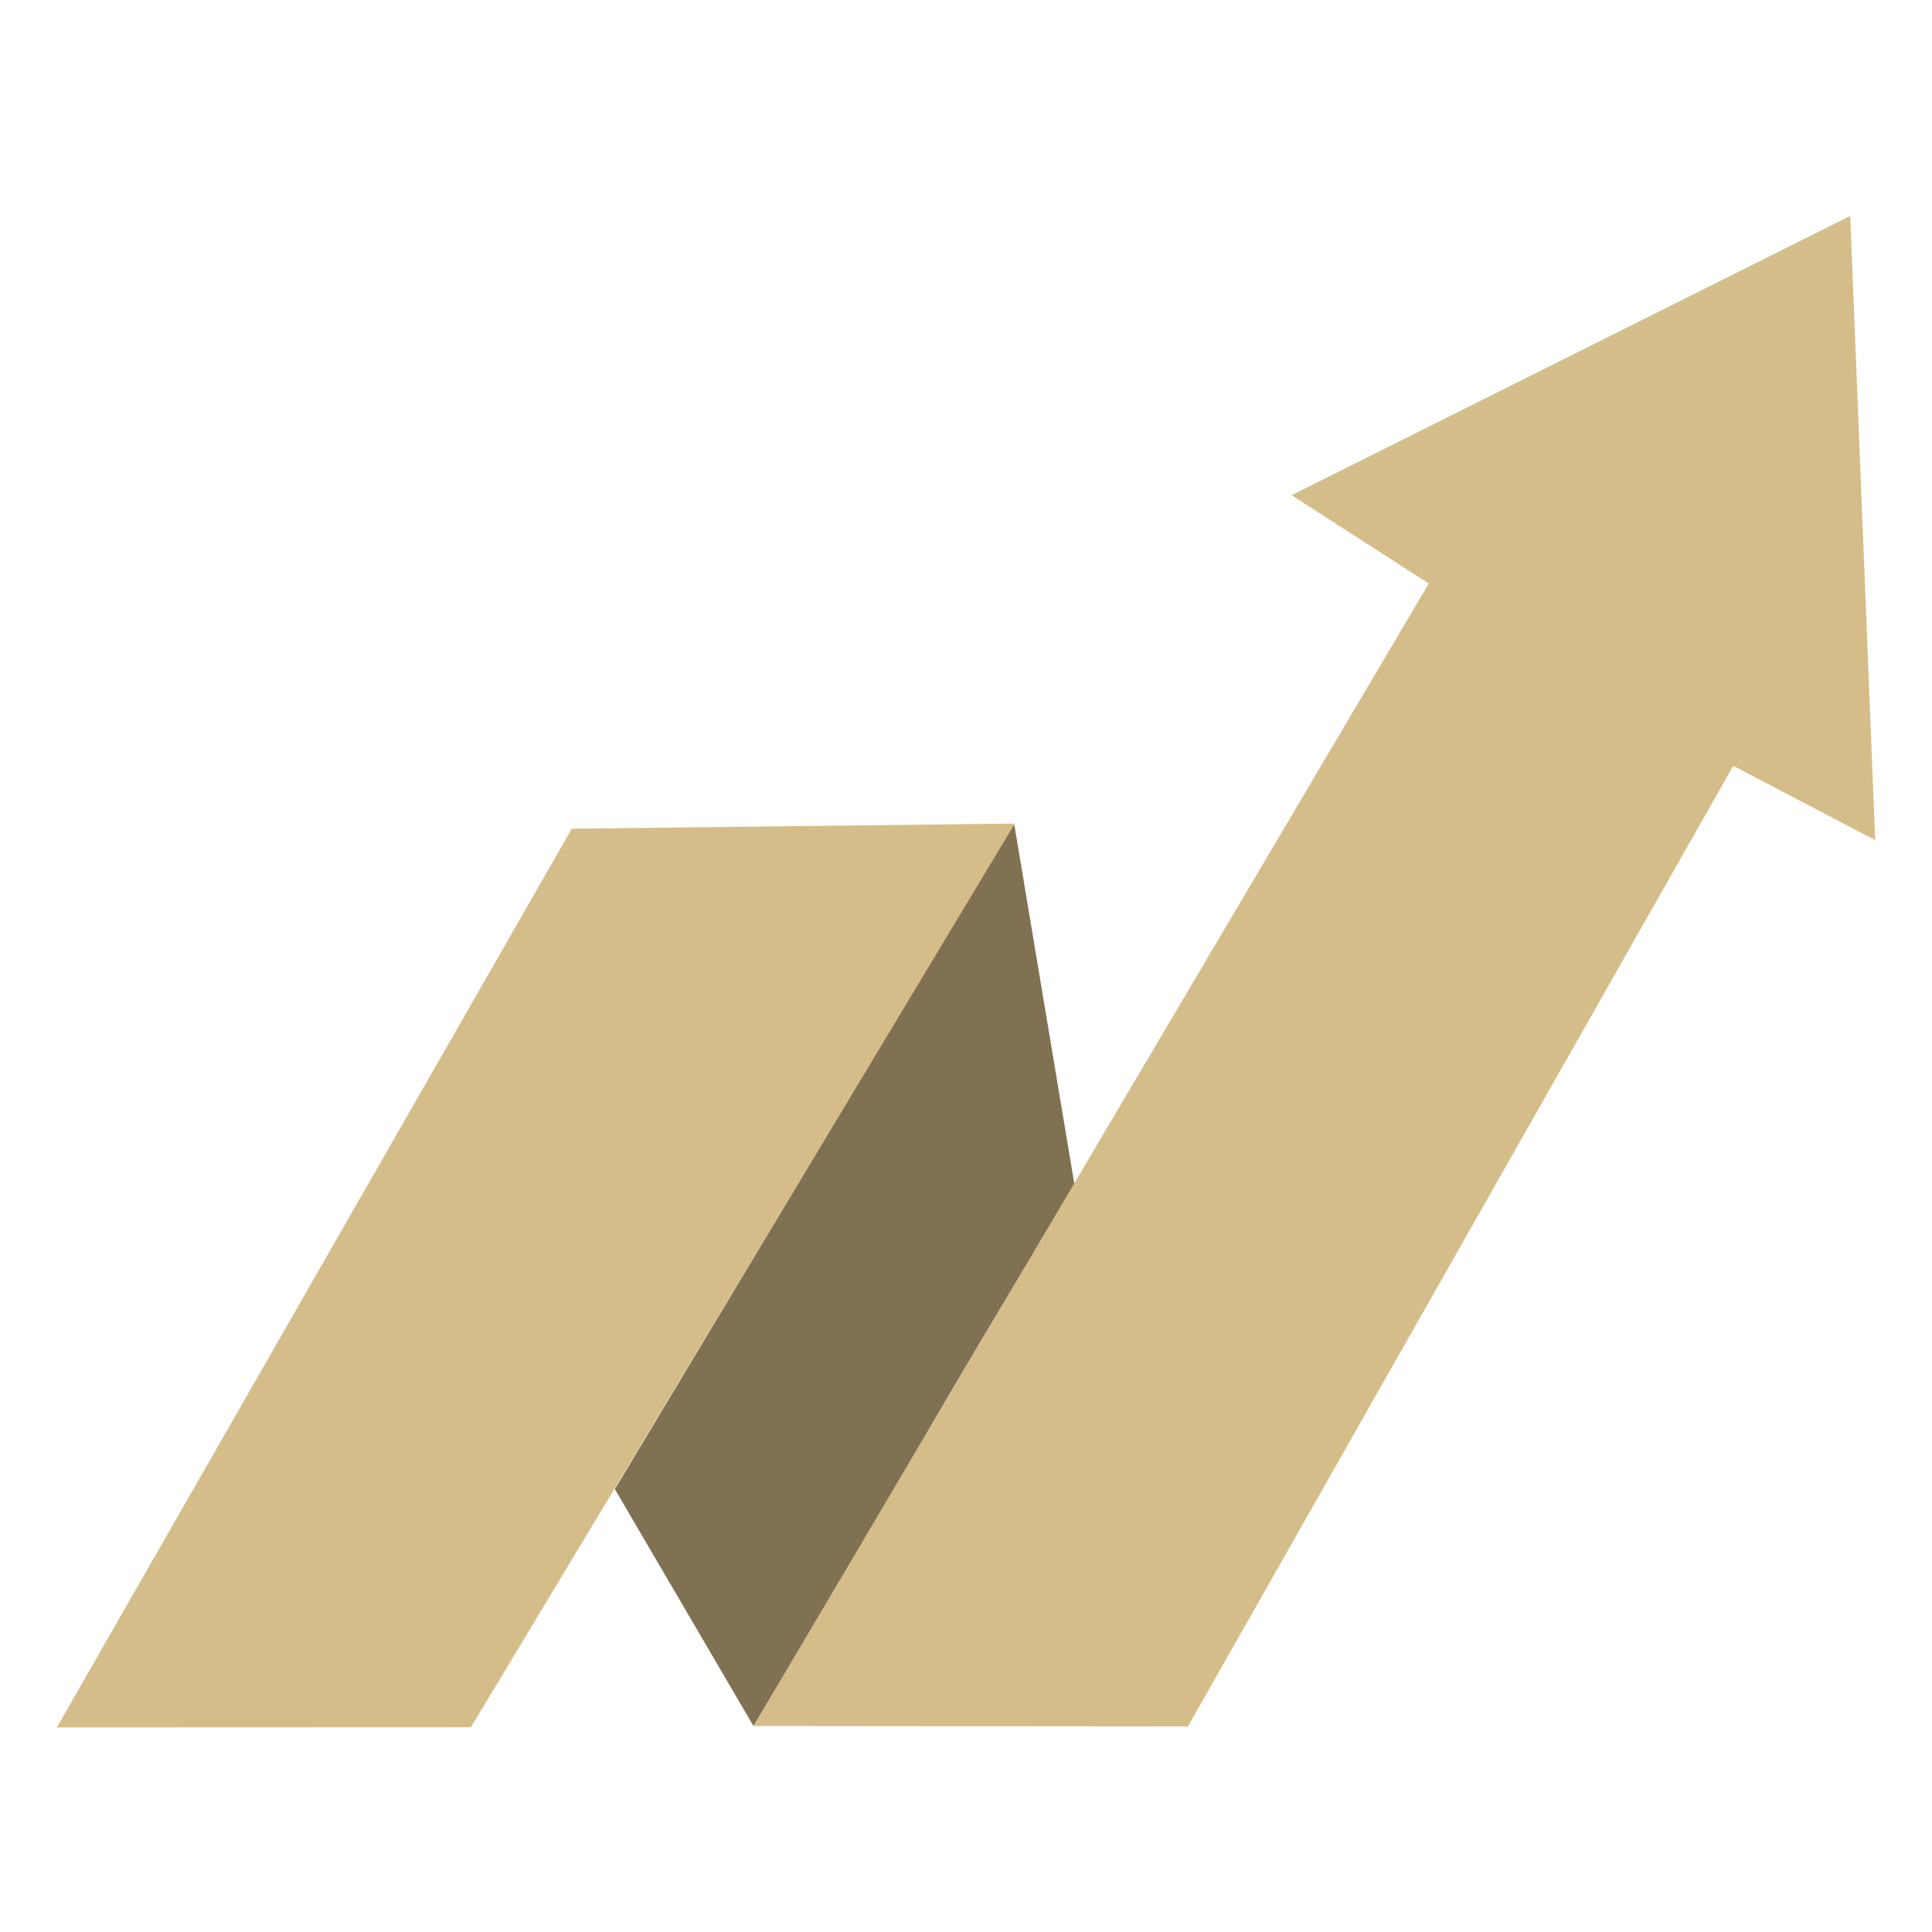 <?xml version="1.0" encoding="UTF-8"?>
<svg width="170px" height="170px" viewBox="0 0 170 170" version="1.1" xmlns="http://www.w3.org/2000/svg" xmlns:xlink="http://www.w3.org/1999/xlink">
    <title>Nuvo logo 2@2x</title>
    <g id="Nuvo-logo-2" stroke="none" stroke-width="1" fill="none" fill-rule="evenodd">
        <g id="Nuvo" transform="translate(5, 19)">
            <path d="M49.1,112.029 L61.301,132.877 C76.855,106.94 76.294,107.091 89.556,85.314 L84.236,53.479 L49.1,112.029 Z" id="Path" fill="#807153"></path>
            <polygon id="Path" fill="#D5BD8A" points="0 133 45.312 53.92 84.296 53.467 36.434 132.986"></polygon>
            <polygon id="Path" fill="#D5BD8A" points="61.299 132.878 120.723 32.343 108.651 24.574 157.804 -1.42272238e-14 160 54.926 147.512 48.385 99.529 132.913"></polygon>
        </g>
    </g>
</svg>